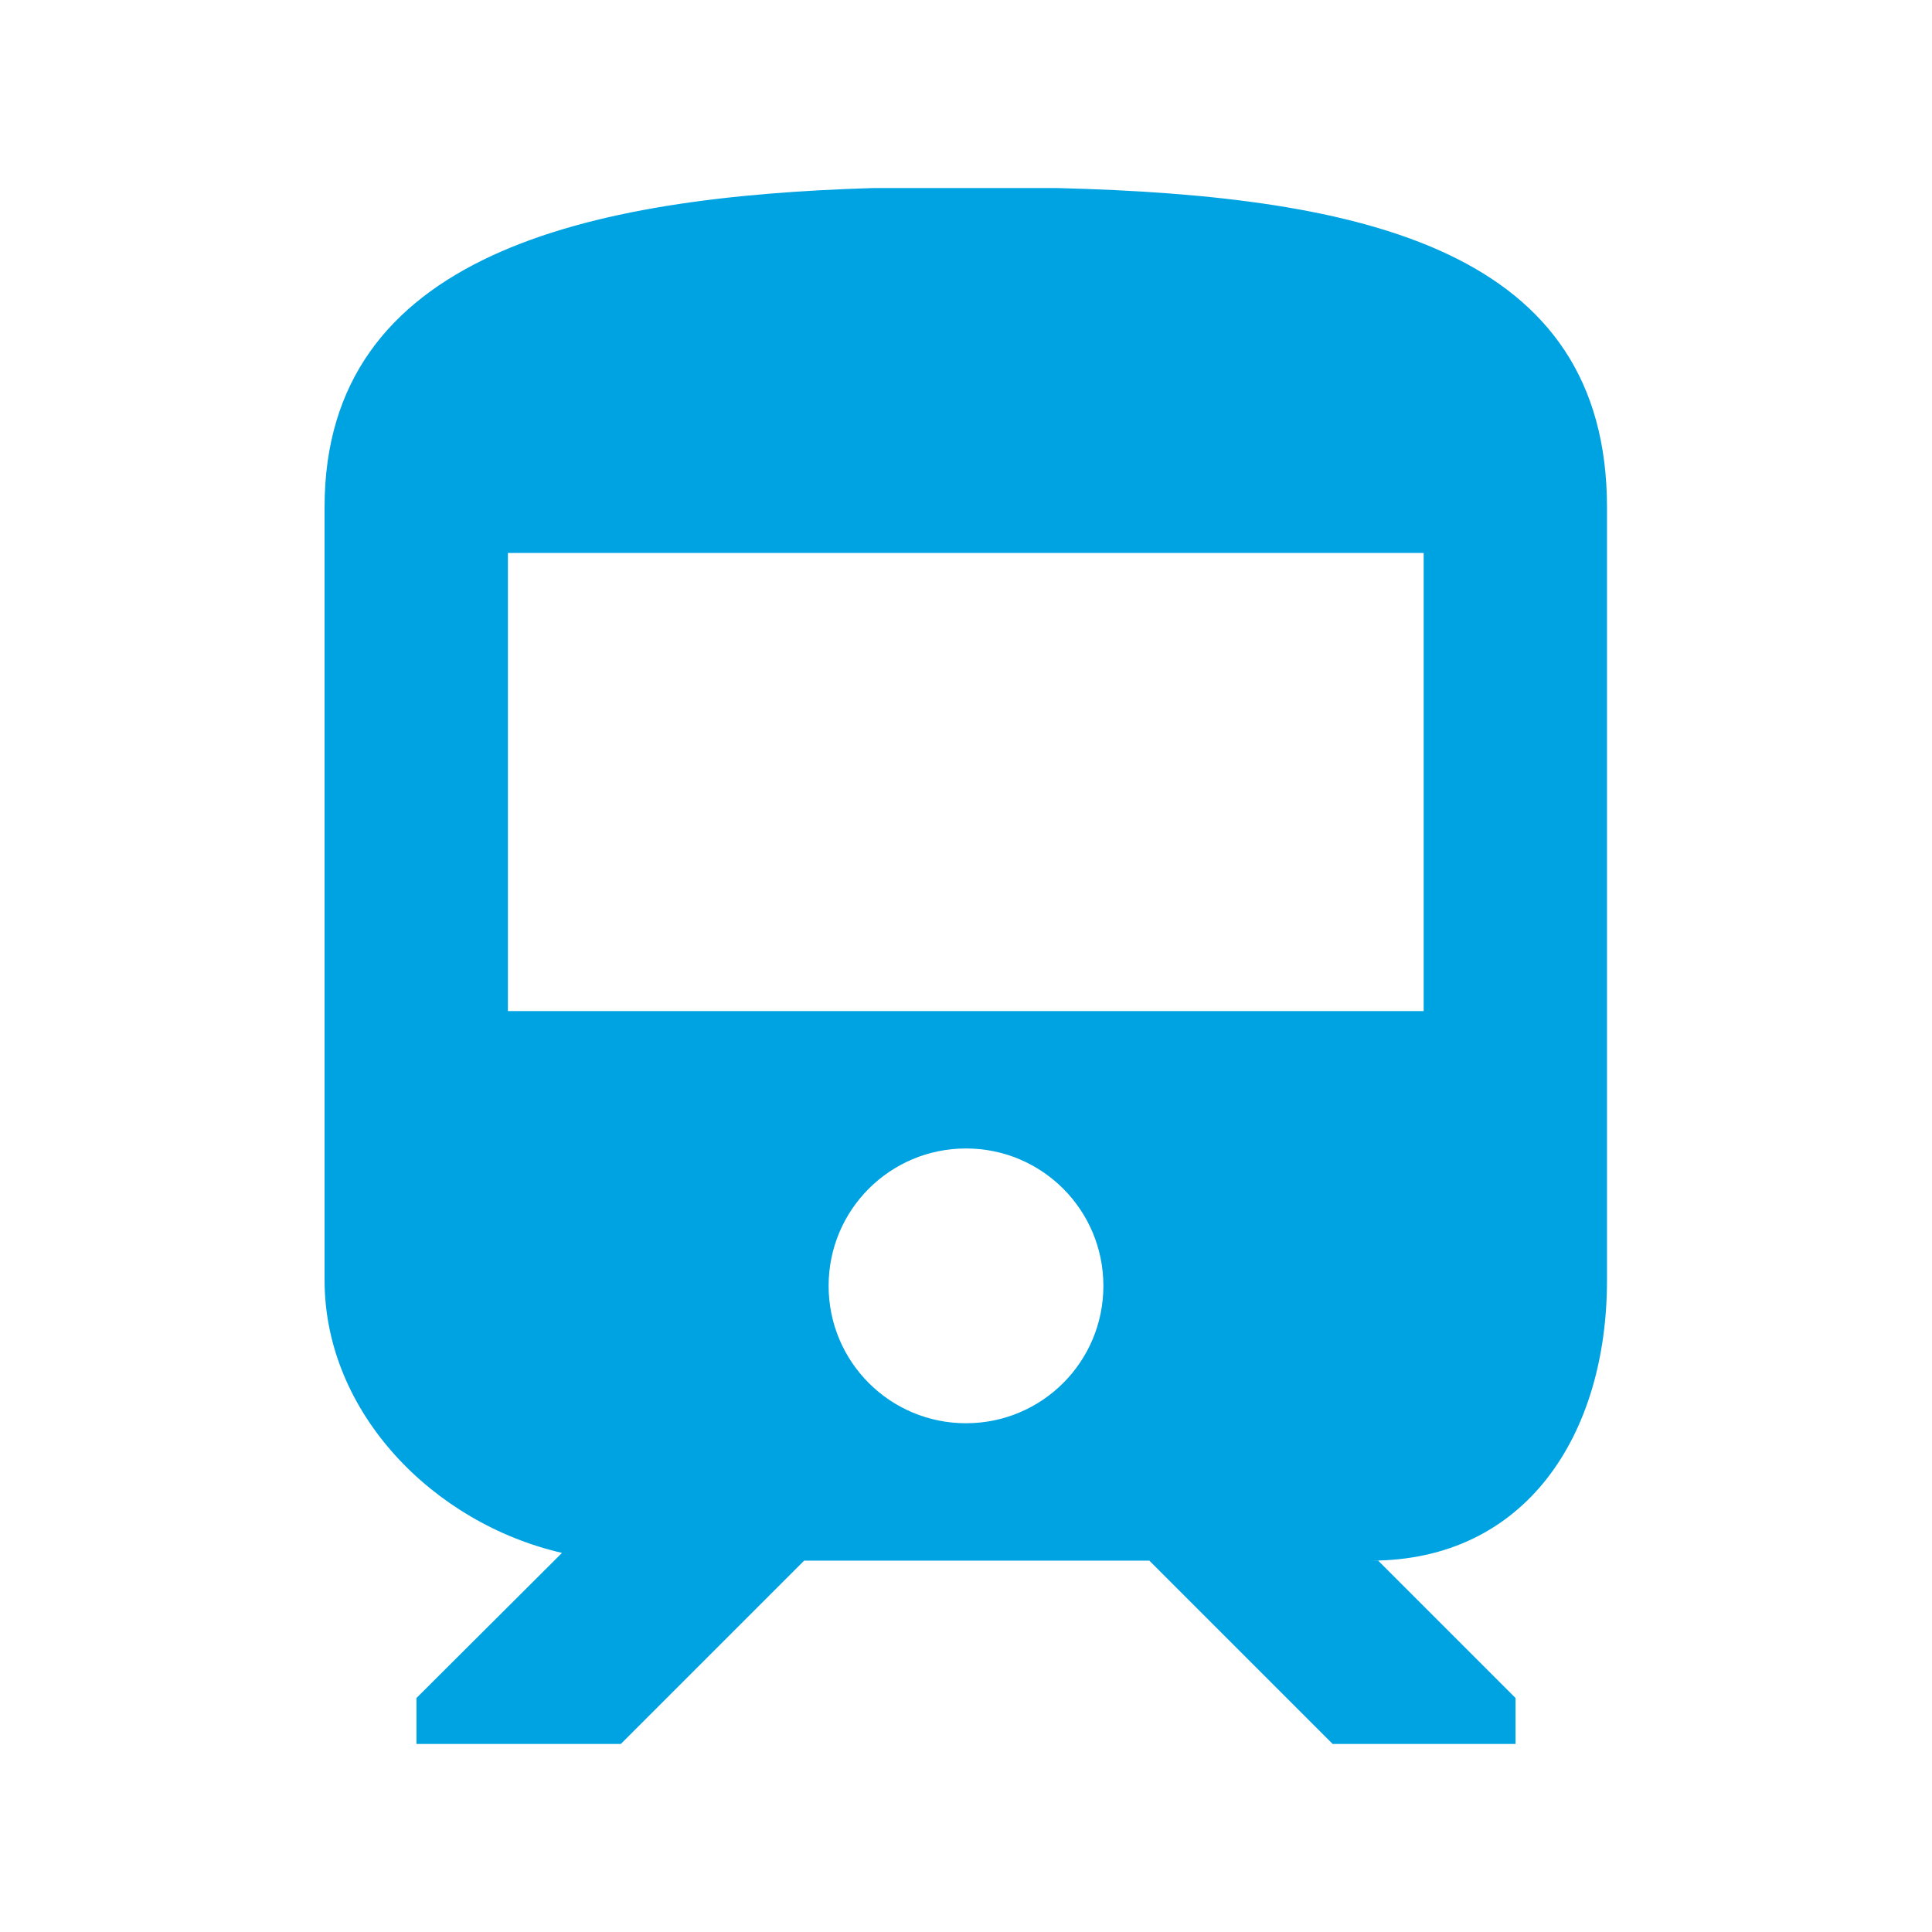 <?xml version="1.0" encoding="utf-8"?>
<!-- Generator: Adobe Illustrator 23.1.0, SVG Export Plug-In . SVG Version: 6.00 Build 0)  -->
<svg version="1.1" id="Layer_1" xmlns="http://www.w3.org/2000/svg" xmlns:xlink="http://www.w3.org/1999/xlink" x="0px" y="0px"
	 viewBox="0 0 450 450" style="enable-background:new 0 0 450 450;" xml:space="preserve">
<style type="text/css">
	.st0{fill:#00A3E2;}
</style>
<path class="st0" d="M246.2,43.8L246.2,43.8l-42.8,0l0,0c-66.8,2-127.8,15.4-127.8,74.3v180.1c0,30.8,25.3,56.6,55.3,63.5L97,395.5
	v10.7h47.6l42.7-42.7h80.4l42.7,42.7H353v-10.7l-32-32h-1.7c36.1,0,55-29.3,55-65.3V118.2C374.3,58.6,318.7,45.6,246.2,43.8z
	 M225,331.5c-17.7,0-32-14.3-32-32c0-17.7,14.3-32,32-32c17.7,0,32,14.3,32,32C257,317.2,242.7,331.5,225,331.5z M331.7,235.5H118.3
	V128.8h213.3V235.5z"/>
</svg>

